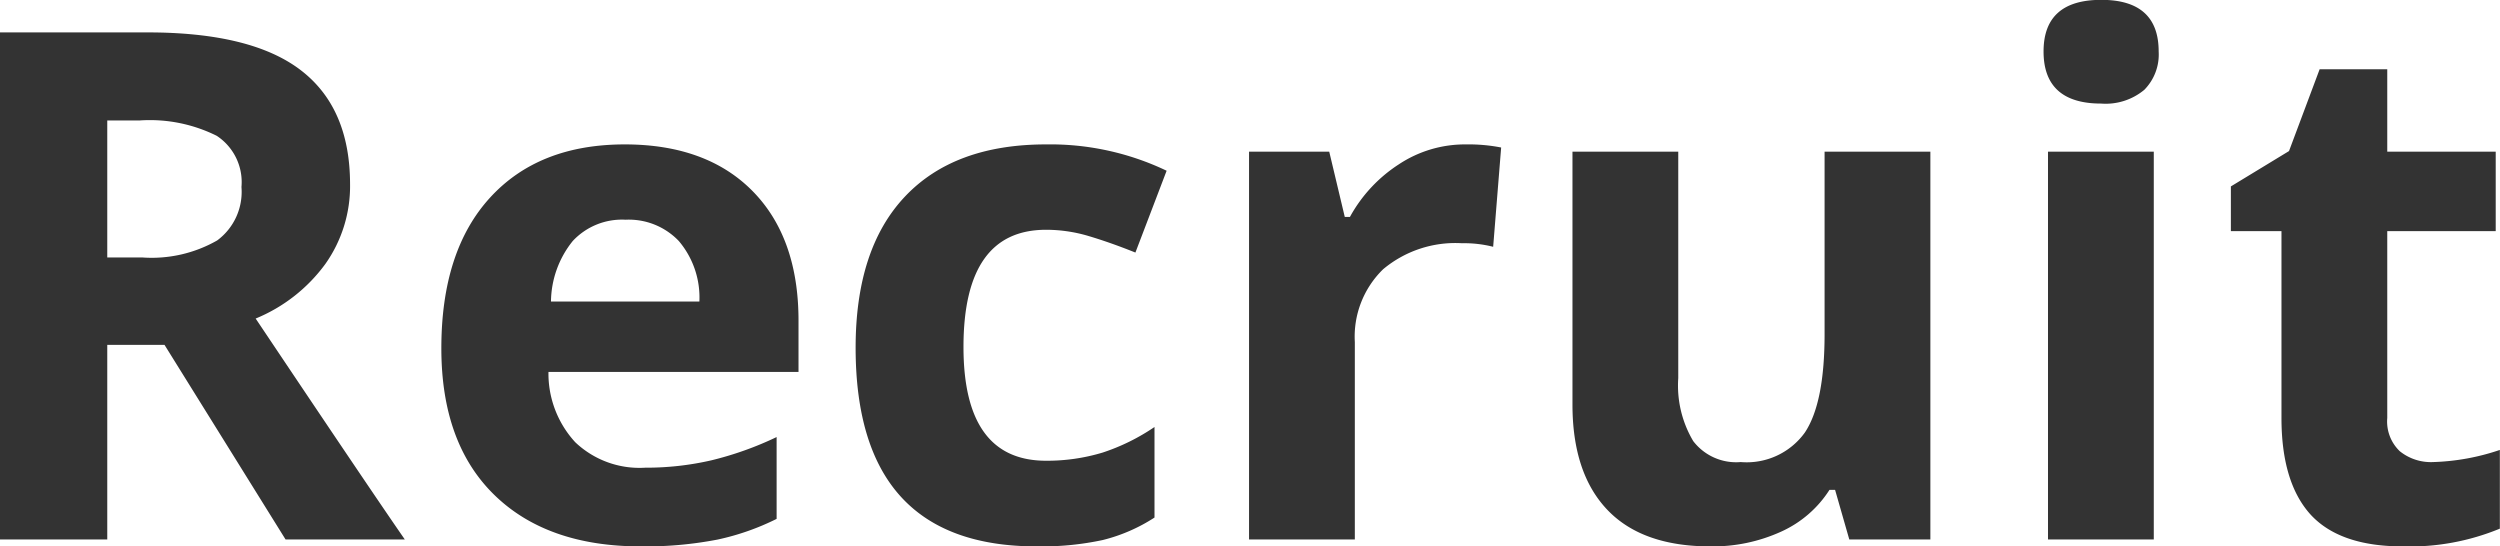 <svg xmlns="http://www.w3.org/2000/svg" width="168.97" height="36.93"><path d="M7.25 8.14h2.21a10.142 10.142 0 0 1 5.19 1.04 3.743 3.743 0 0 1 1.67 3.46 4.08 4.08 0 0 1-1.64 3.61A8.915 8.915 0 0 1 9.6 17.4H7.25V8.14zm3.87 15.17l8.18 13.15h8.06q-2.34-3.375-10.08-14.93a11.014 11.014 0 0 0 4.71-3.69 9.107 9.107 0 0 0 1.67-5.38c0-3.46-1.12-6.03-3.35-7.73S14.63 2.19 9.97 2.19H-.01v34.27h7.26V23.31h3.87zm34.76-7.02a5.9 5.9 0 0 1 1.39 4.09H37.24a6.623 6.623 0 0 1 1.47-4.09 4.547 4.547 0 0 1 3.57-1.44 4.671 4.671 0 0 1 3.6 1.44zm2.61 20.18a16.779 16.779 0 0 0 4-1.4v-5.53a22.5 22.5 0 0 1-4.4 1.57 19.586 19.586 0 0 1-4.48.5 6.3 6.3 0 0 1-4.73-1.72 6.85 6.85 0 0 1-1.81-4.75h16.9v-3.47c0-3.72-1.03-6.64-3.09-8.74s-4.95-3.17-8.65-3.17q-5.82 0-9.11 3.6t-3.29 10.18q0 6.4 3.56 9.89t9.89 3.5a25.687 25.687 0 0 0 5.21-.46zm26.04.03a11.5 11.5 0 0 0 3.5-1.52v-6.12a13.932 13.932 0 0 1-3.51 1.73 12.964 12.964 0 0 1-3.82.55q-5.58 0-5.58-7.69 0-7.92 5.58-7.92a10.04 10.04 0 0 1 2.9.43c.97.29 2.02.66 3.14 1.11l2.11-5.53a18.243 18.243 0 0 0-8.15-1.78q-6.21 0-9.54 3.53T57.83 23.5q0 13.425 12.23 13.43a19.754 19.754 0 0 0 4.47-.43zm20.01-25.39a9.872 9.872 0 0 0-3.3 3.55h-.35l-1.05-4.41h-5.42v26.21h7.15V23.12a6.358 6.358 0 0 1 1.91-4.92 7.6 7.6 0 0 1 5.33-1.76 7.959 7.959 0 0 1 2.11.24l.54-6.71a11.524 11.524 0 0 0-2.41-.21 8.086 8.086 0 0 0-4.51 1.35zm35.93 25.35V10.25h-7.15v12.33c0 3.1-.44 5.31-1.33 6.65a4.845 4.845 0 0 1-4.34 2 3.651 3.651 0 0 1-3.21-1.42 7.341 7.341 0 0 1-1.01-4.25V10.25h-7.15v17.09q0 4.635 2.35 7.11t6.96 2.48a11.163 11.163 0 0 0 4.8-1 7.573 7.573 0 0 0 3.26-2.82h.38l.96 3.35h5.48zM142.01 7a4.079 4.079 0 0 0 2.92-.93 3.4 3.4 0 0 0 .97-2.59q0-3.495-3.89-3.49t-3.89 3.49c0 2.34 1.3 3.52 3.89 3.52zm3.56 3.25h-7.15v26.21h7.15V10.25zM162.2 30.5a2.777 2.777 0 0 1-.85-2.25V15.62h7.33v-5.37h-7.33V4.68h-4.57l-2.07 5.53-3.93 2.39v3.02h3.42v12.63q0 4.335 1.95 6.51c1.31 1.44 3.39 2.17 6.25 2.17a15.985 15.985 0 0 0 6.56-1.2v-5.32a15.39 15.39 0 0 1-4.5.82 3.356 3.356 0 0 1-2.26-.73z" fill="#333" fill-rule="evenodd"/></svg>